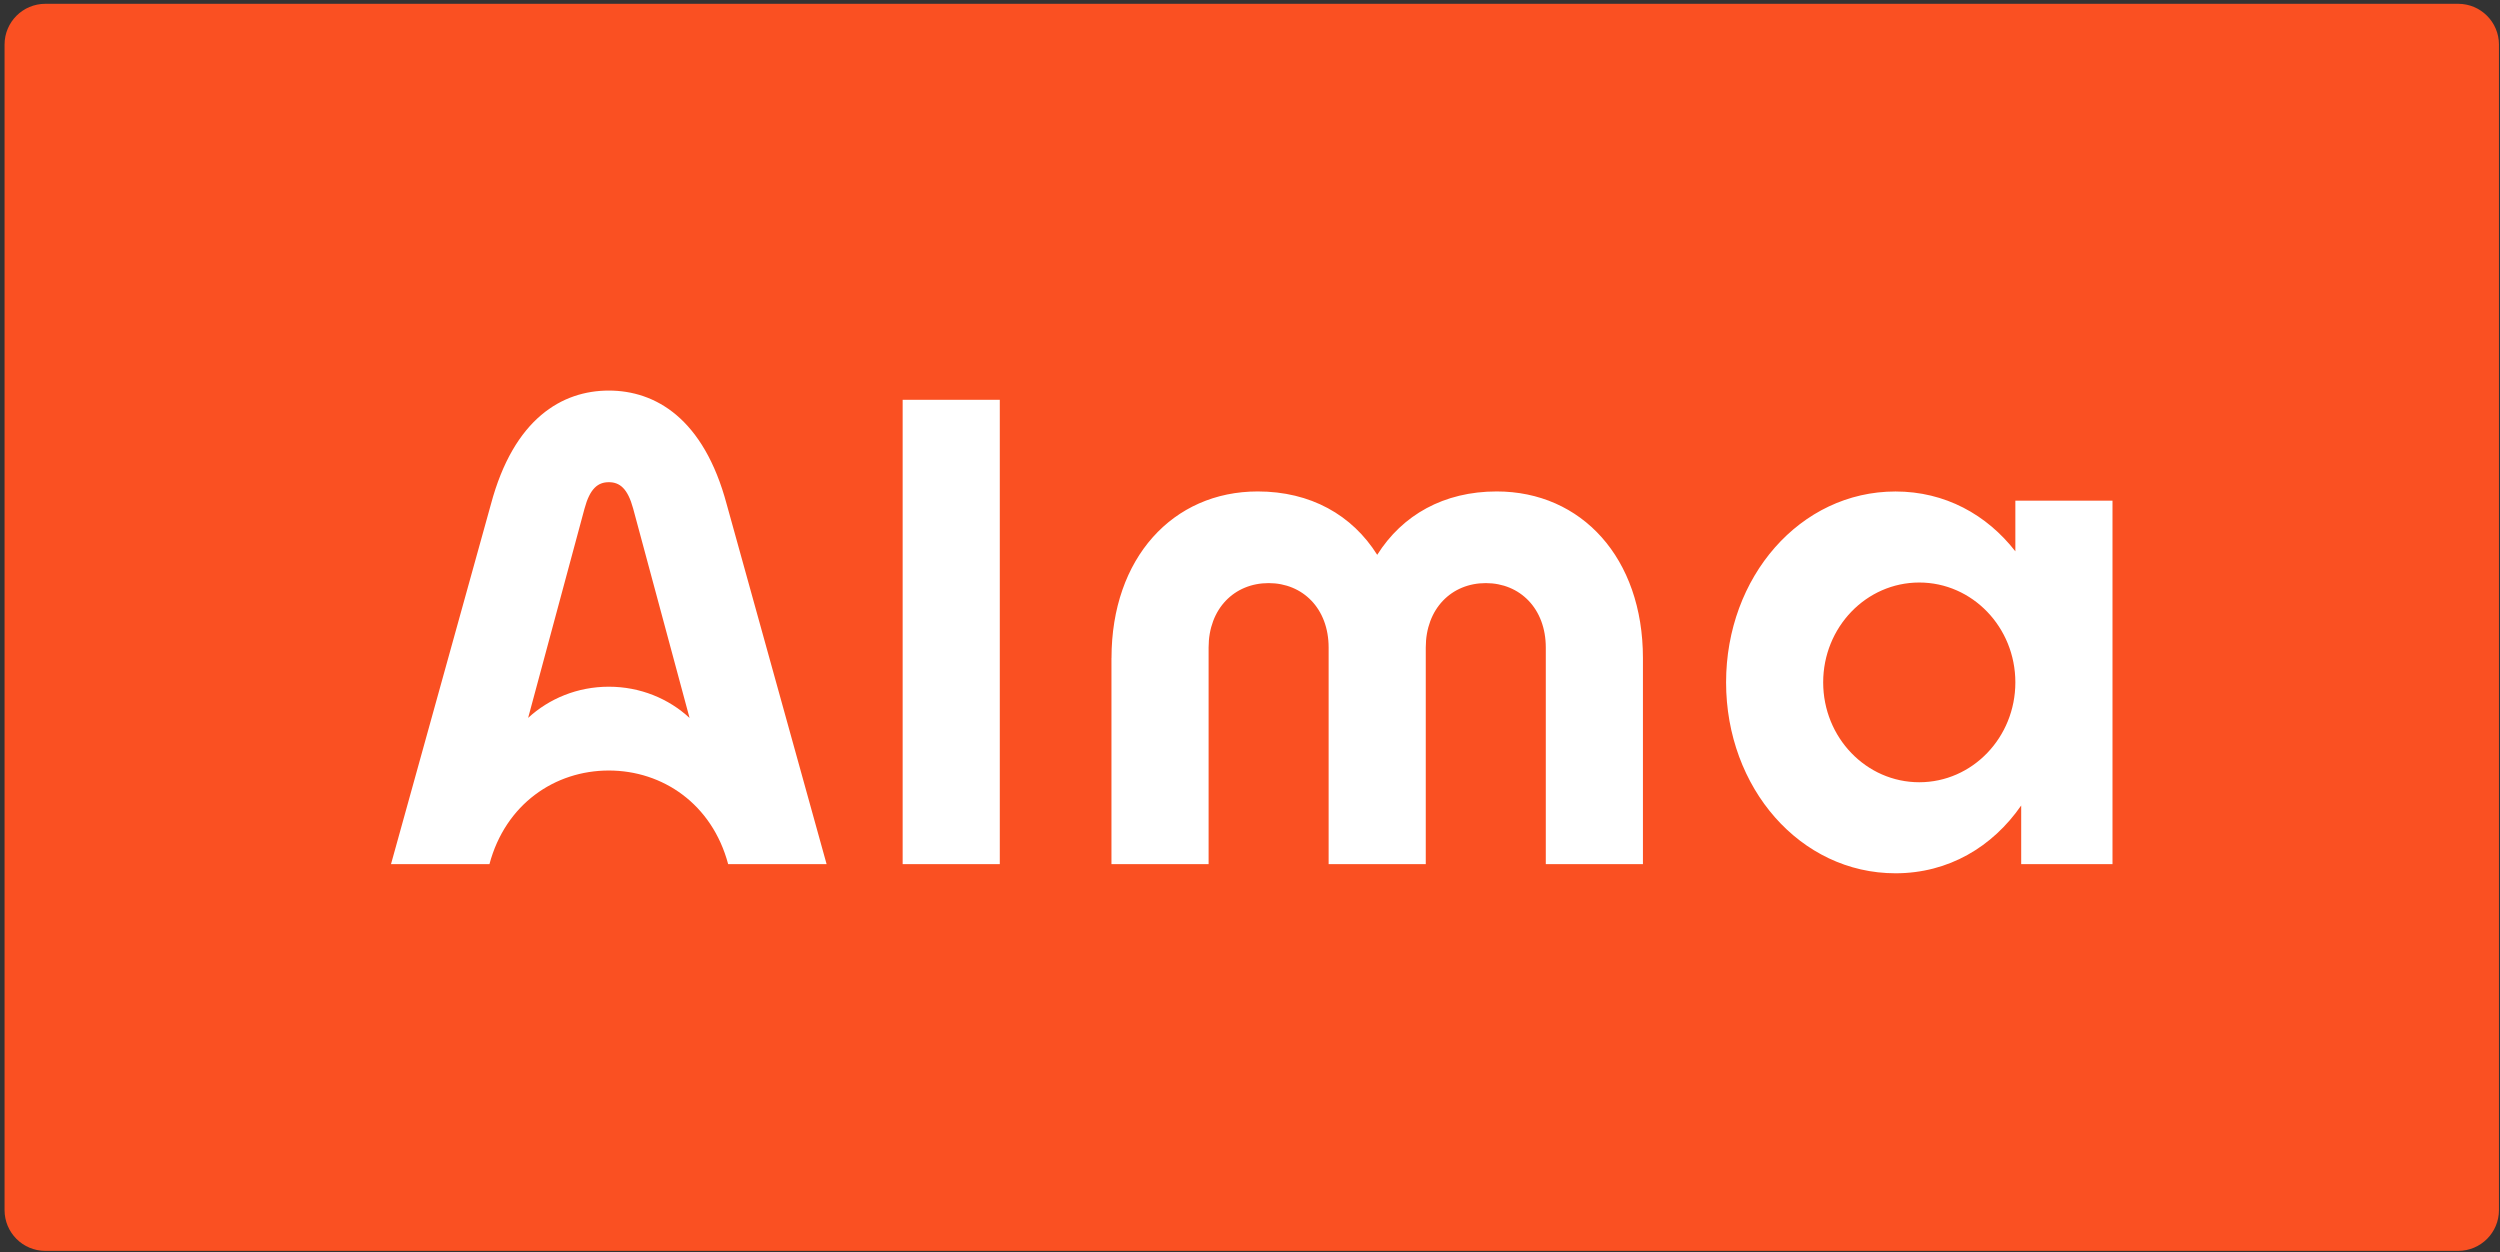 <svg xmlns="http://www.w3.org/2000/svg" width="625" height="313" viewBox="0 0 625 313" fill="none"><rect x="0" y="0" width="625" height="313" fill="#333333" stroke="none"/><g clip-path="url(#clip0_685_4591)"><path d="M614.544 0.951H11.332C5.702 0.951 1.139 5.515 1.139 11.145V302.526C1.139 308.156 5.702 312.719 11.332 312.719H614.544C620.174 312.719 624.738 308.156 624.738 302.526V11.145C624.738 5.515 620.174 0.951 614.544 0.951Z" fill="#FA5022"></path><path d="M503.839 125.162V137.834C496.668 128.629 486.243 122.871 473.875 122.871C450.01 122.871 431.521 144.243 431.521 170.596C431.521 196.949 450.021 218.321 473.875 218.321C487.114 218.321 498.128 211.733 505.299 201.373V216.031H528.124V125.162H503.839ZM479.817 195.562C466.546 195.562 455.795 184.382 455.795 170.596C455.795 156.81 466.546 145.63 479.817 145.63C493.088 145.63 503.839 156.81 503.839 170.596C503.839 184.382 493.088 195.562 479.817 195.562ZM225.663 99.944H249.948V216.031H225.663V99.944ZM277.876 164.512C277.876 139.526 293.205 122.861 314.434 122.861C327.621 122.861 338.026 128.724 344.304 138.706C350.593 128.724 360.987 122.861 374.174 122.861C395.404 122.861 410.733 139.515 410.733 164.512V216.031H386.448V161.885C386.448 152.145 379.991 145.777 371.445 145.777C362.898 145.777 356.441 152.145 356.441 161.885V216.031H332.157V161.885C332.157 152.145 325.7 145.777 317.153 145.777C308.607 145.777 302.15 152.145 302.15 161.885V216.031H277.865V164.512H277.876ZM181.682 126.097C175.929 104.536 163.781 97.643 152.201 97.643C140.62 97.643 128.473 104.536 122.719 126.097L97.752 216.031H122.362C126.373 201.015 138.72 192.63 152.201 192.63C165.682 192.63 178.029 201.005 182.039 216.031H206.649L181.682 126.097ZM152.201 171.678C144.368 171.678 137.26 174.652 132.032 179.475L146.132 127.148C147.476 122.146 149.471 120.549 152.211 120.549C154.951 120.549 156.936 122.146 158.29 127.148L172.391 179.486C167.162 174.652 160.054 171.678 152.211 171.678H152.201Z" fill="white"></path></g><defs><clipPath id="clip0_685_4591"><rect width="624.124" height="312.294" fill="white" transform="translate(0.877 0.689)"></rect></clipPath></defs></svg>